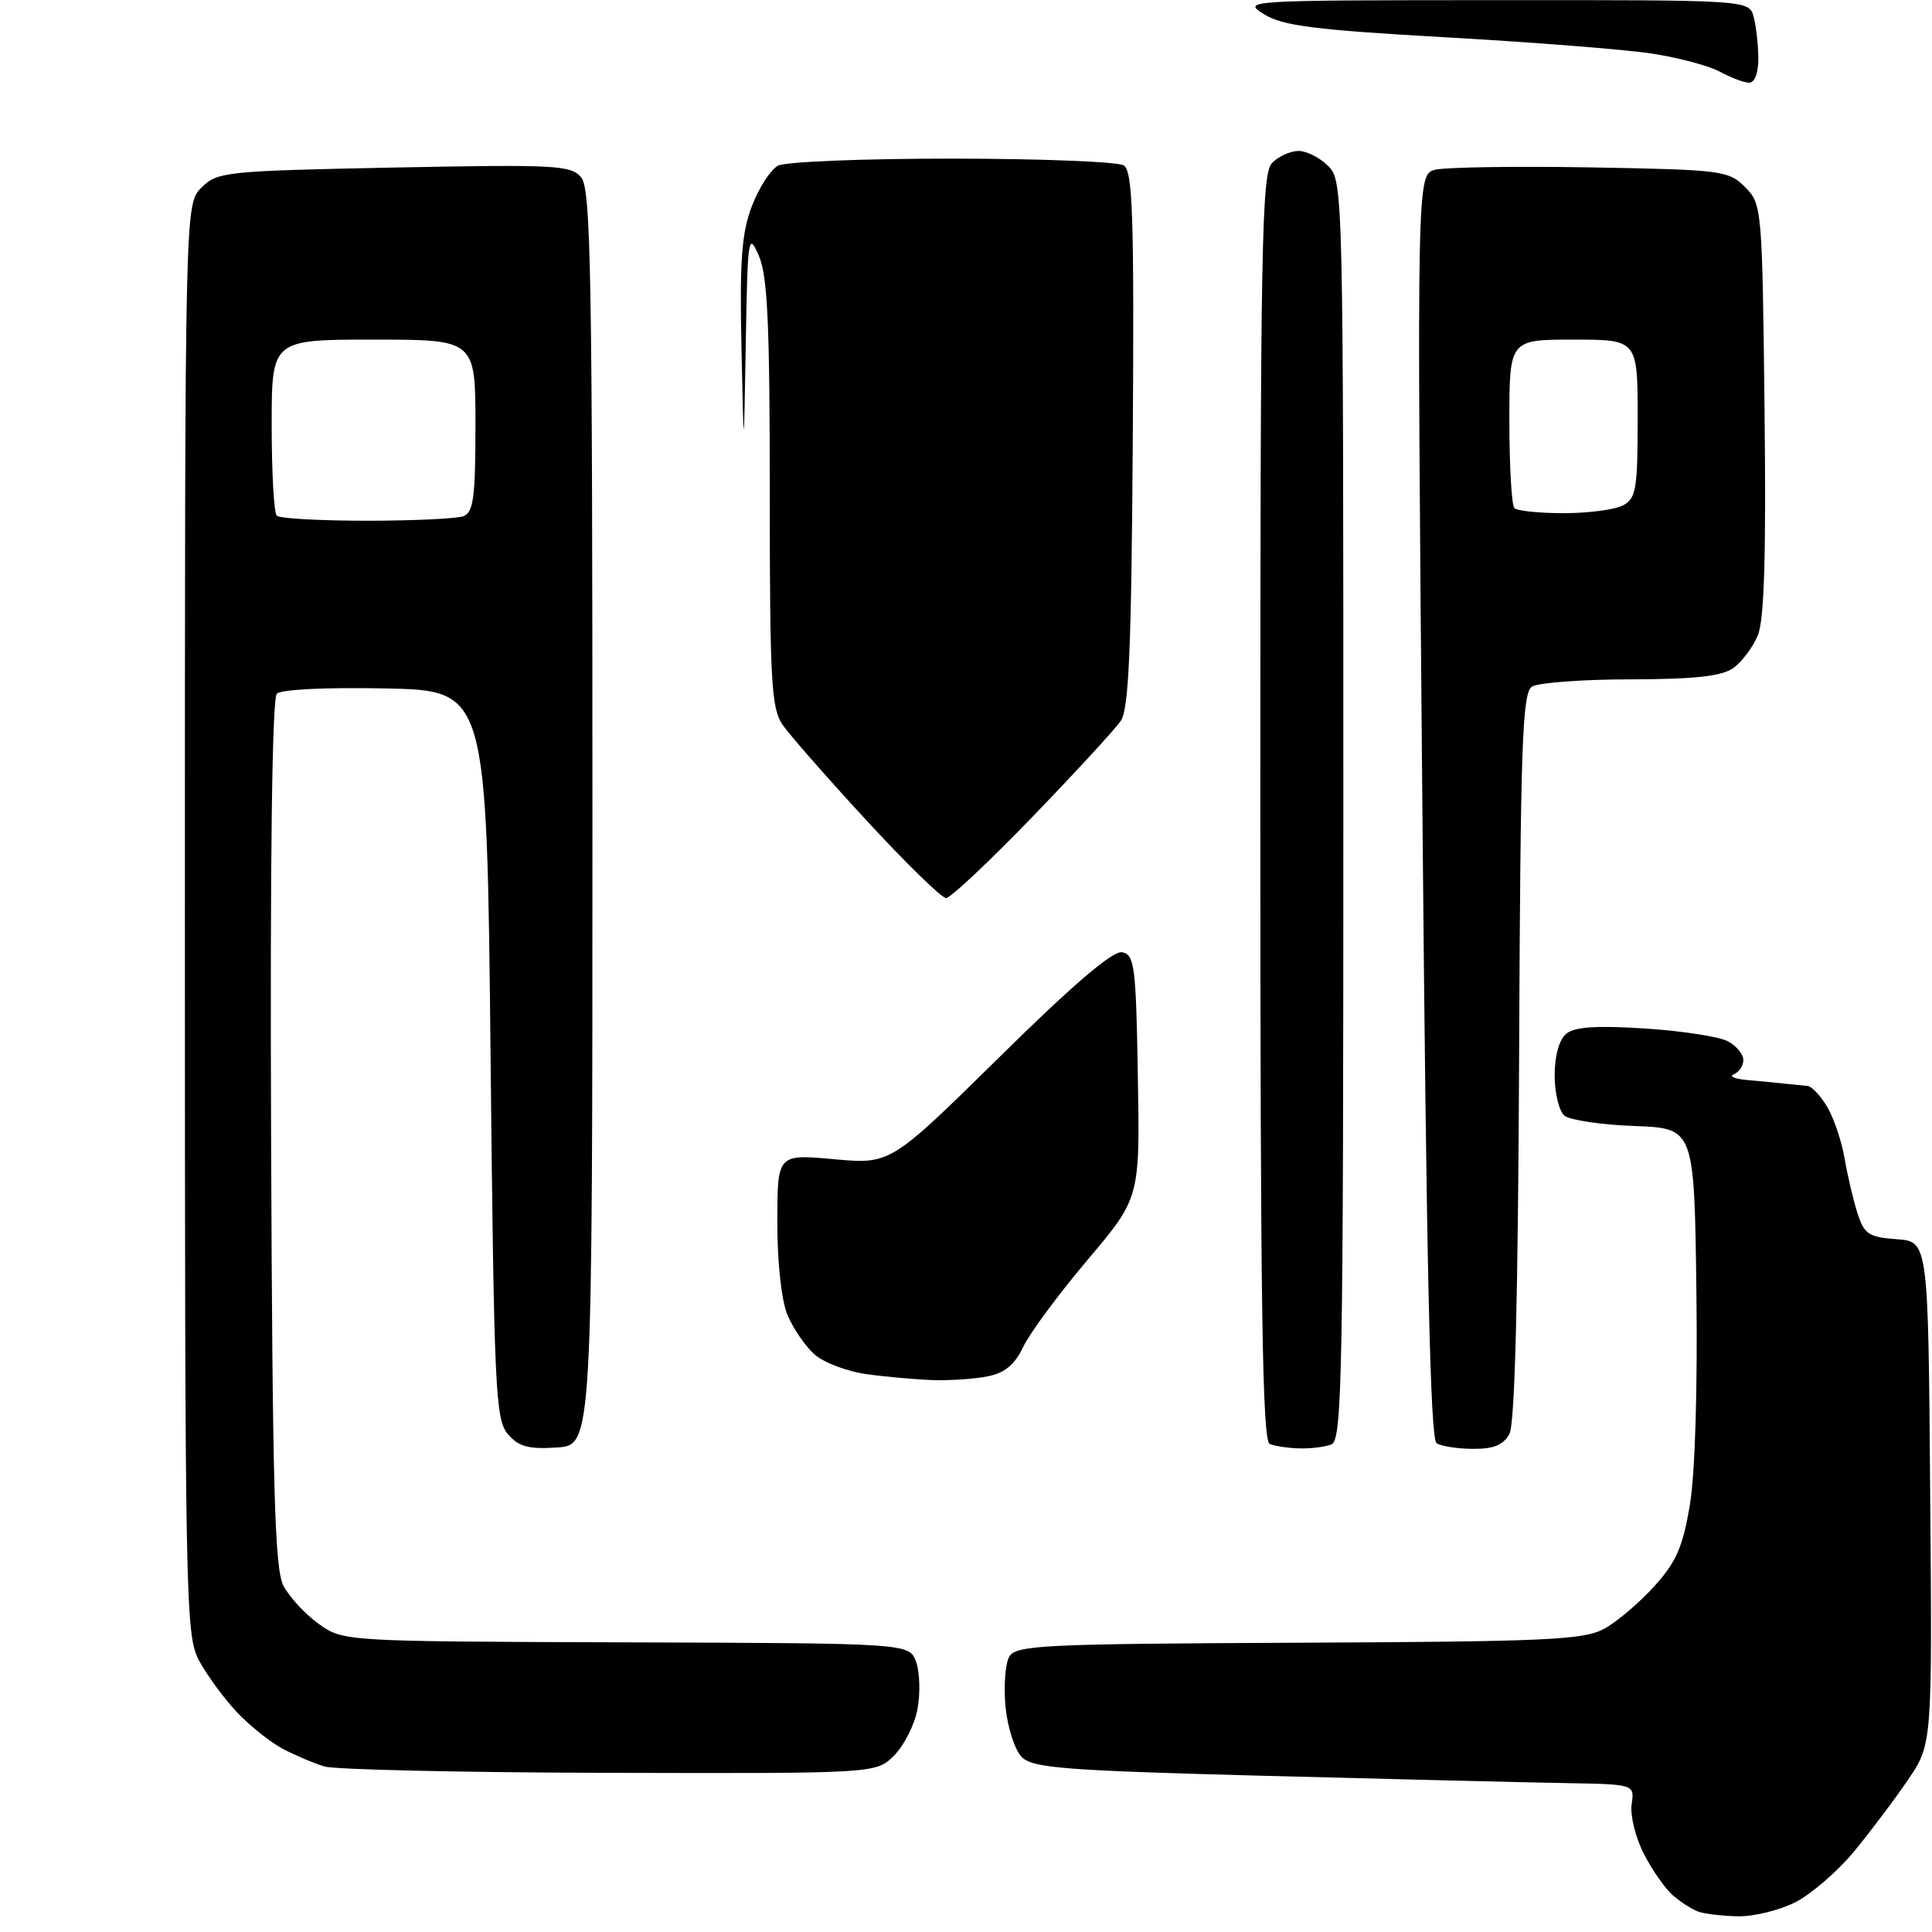 <?xml version="1.0" encoding="UTF-8" standalone="no"?>
<svg 
  version="1.1" 
  xmlns="http://www.w3.org/2000/svg" 
  xmlns:xlink="http://www.w3.org/1999/xlink" 
  xmlns:svg="http://www.w3.org/2000/svg"
  xmlns:rdf="http://www.w3.org/1999/02/22-rdf-syntax-ns#"
  xmlns:cc="http://creativecommons.org/ns#"
  xmlns:dc="http://purl.org/dc/elements/1.1/"
  viewBox="0 0 256 256"
  width="256"
  height="256"
>
<style>svg {background-color: white; }</style>"
<path stroke="none" fill="black" fill-rule="evenodd" d="M230.29,253.92C228.21,253.88 225.82,253.59 225.00,253.29C224.18,252.99 222.66,252.01 221.64,251.12C220.62,250.23 218.89,247.75 217.80,245.61C216.71,243.47 215.99,240.53 216.20,239.08C216.59,236.43 216.59,236.43 207.54,236.27C202.57,236.19 184.68,235.75 167.78,235.31C141.08,234.61 136.85,234.28 135.39,232.82C134.47,231.90 133.51,228.93 133.24,226.19C132.98,223.47 133.20,220.47 133.72,219.54C134.59,217.99 138.01,217.82 172.09,217.67C205.08,217.52 209.86,217.30 212.58,215.81C214.27,214.89 217.25,212.35 219.21,210.18C222.12,206.97 222.99,204.97 223.92,199.37C224.61,195.25 224.95,183.89 224.78,171.00C224.50,149.50 224.50,149.50 216.55,149.20C212.17,149.04 208.01,148.42 207.30,147.83C206.58,147.24 206.00,144.84 206.00,142.50C206.00,139.90 206.60,137.75 207.53,136.98C208.64,136.06 211.51,135.87 217.97,136.28C222.86,136.60 227.80,137.36 228.94,137.97C230.07,138.57 231.00,139.69 231.00,140.45C231.00,141.21 230.44,142.06 229.75,142.34C229.06,142.62 229.85,142.96 231.50,143.11C233.15,143.25 235.40,143.47 236.50,143.59C237.60,143.71 238.97,143.85 239.53,143.90C240.10,143.96 241.28,145.24 242.16,146.75C243.03,148.26 244.05,151.30 244.42,153.50C244.79,155.70 245.55,158.94 246.11,160.70C247.01,163.54 247.58,163.92 251.31,164.20C255.50,164.50 255.50,164.50 255.76,197.80C256.03,231.10 256.03,231.10 252.84,235.80C251.09,238.39 247.87,242.66 245.70,245.30C243.52,247.94 240.01,250.97 237.91,252.05C235.80,253.12 232.37,253.96 230.29,253.92zM80.80,234.91C61.38,234.87 44.37,234.48 42.99,234.07C41.61,233.65 39.14,232.60 37.49,231.74C35.85,230.88 33.09,228.67 31.36,226.84C29.64,225.00 27.39,221.93 26.36,220.00C24.58,216.66 24.50,212.24 24.50,121.78C24.50,27.06 24.50,27.06 26.69,24.86C28.80,22.76 29.85,22.65 52.21,22.20C73.71,21.78 75.66,21.88 77.02,23.52C78.30,25.07 78.50,36.50 78.50,108.40C78.50,191.50 78.50,191.50 73.79,191.80C70.01,192.05 68.72,191.69 67.29,190.02C65.64,188.10 65.46,184.14 65.00,139.72C64.50,91.50 64.50,91.50 51.08,91.22C43.24,91.06 37.25,91.35 36.68,91.92C36.06,92.54 35.78,113.76 35.92,150.13C36.10,197.22 36.39,207.85 37.55,210.10C38.33,211.61 40.44,213.89 42.23,215.17C45.50,217.50 45.50,217.50 83.00,217.62C120.50,217.74 120.50,217.74 121.39,220.22C121.88,221.58 121.96,224.39 121.57,226.46C121.19,228.53 119.79,231.30 118.48,232.61C116.09,235.00 116.09,235.00 80.80,234.91zM172.17,191.92C170.70,191.88 168.94,191.62 168.25,191.34C167.26,190.94 167.00,173.13 167.00,106.99C167.00,32.10 167.17,22.98 168.57,21.57C169.44,20.71 171.01,20.00 172.07,20.00C173.13,20.00 174.90,20.90 176.00,22.00C177.97,23.97 178.00,25.33 178.00,107.39C178.00,182.51 177.84,190.85 176.42,191.39C175.55,191.73 173.64,191.96 172.17,191.92zM195.21,191.98C193.17,191.98 190.98,191.64 190.35,191.23C189.52,190.70 189.01,167.88 188.47,106.80C187.73,23.11 187.73,23.11 190.19,22.49C191.55,22.15 200.82,22.01 210.80,22.18C228.14,22.49 229.05,22.60 231.22,24.78C233.46,27.02 233.51,27.49 233.81,54.17C234.03,73.61 233.78,82.11 232.92,84.19C232.26,85.78 230.79,87.74 229.64,88.54C228.11,89.61 224.50,90.00 216.03,90.02C209.69,90.02 203.82,90.46 203.00,90.98C201.71,91.80 201.47,98.50 201.29,139.95C201.15,171.98 200.73,188.64 200.01,189.99C199.22,191.46 197.92,192.00 195.21,191.98zM123.62,182.87C121.36,182.79 117.39,182.44 114.81,182.08C112.23,181.72 109.13,180.54 107.92,179.46C106.71,178.38 105.11,176.05 104.36,174.28C103.55,172.36 103.00,167.41 103.00,161.99C103.00,152.92 103.00,152.92 110.50,153.60C118.00,154.28 118.00,154.28 132.45,140.05C142.25,130.39 147.47,125.94 148.69,126.18C150.33,126.49 150.53,128.02 150.77,142.63C151.05,158.73 151.05,158.73 144.09,166.96C140.26,171.49 136.43,176.67 135.58,178.47C134.47,180.82 133.14,181.92 130.89,182.37C129.16,182.72 125.89,182.94 123.62,182.87zM125.36,119.00C124.78,119.00 120.05,114.39 114.85,108.75C109.65,103.11 104.63,97.39 103.69,96.03C102.20,93.85 102.00,90.23 102.00,65.39C102.00,42.90 101.71,36.55 100.54,33.86C99.16,30.69 99.06,31.36 98.82,45.50C98.56,60.50 98.56,60.50 98.25,46.11C98.00,34.49 98.27,30.87 99.63,27.31C100.55,24.89 102.11,22.48 103.09,21.95C104.07,21.43 114.46,21.01 126.18,21.02C137.91,21.02 148.14,21.43 148.91,21.92C150.09,22.67 150.29,28.63 150.10,58.16C149.92,85.91 149.58,93.93 148.52,95.50C147.78,96.60 142.50,102.34 136.79,108.25C131.08,114.16 125.94,119.00 125.36,119.00zM48.58,69.00C54.77,69.00 60.55,68.73 61.42,68.39C62.73,67.89 63.00,65.86 63.00,56.39C63.00,45.00 63.00,45.00 49.50,45.00C36.00,45.00 36.00,45.00 36.00,56.33C36.00,62.57 36.30,67.97 36.67,68.33C37.03,68.70 42.40,69.00 48.58,69.00zM207.23,68.00C210.48,68.00 214.00,67.53 215.07,66.96C216.79,66.04 217.00,64.79 217.00,55.46C217.00,45.00 217.00,45.00 208.50,45.00C200.00,45.00 200.00,45.00 200.00,55.83C200.00,61.79 200.30,66.97 200.67,67.33C201.03,67.70 203.99,68.00 207.23,68.00zM231.75,10.96C231.06,10.94 229.33,10.28 227.89,9.50C226.46,8.72 222.41,7.64 218.89,7.10C215.38,6.56 203.05,5.59 191.50,4.94C174.19,3.96 169.97,3.42 167.50,1.89C164.54,0.06 164.95,0.03 198.13,0.02C231.77,0.00 231.77,0.00 232.37,2.25C232.70,3.49 232.98,5.96 232.99,7.75C232.99,9.71 232.50,10.98 231.75,10.96z" />

</svg>